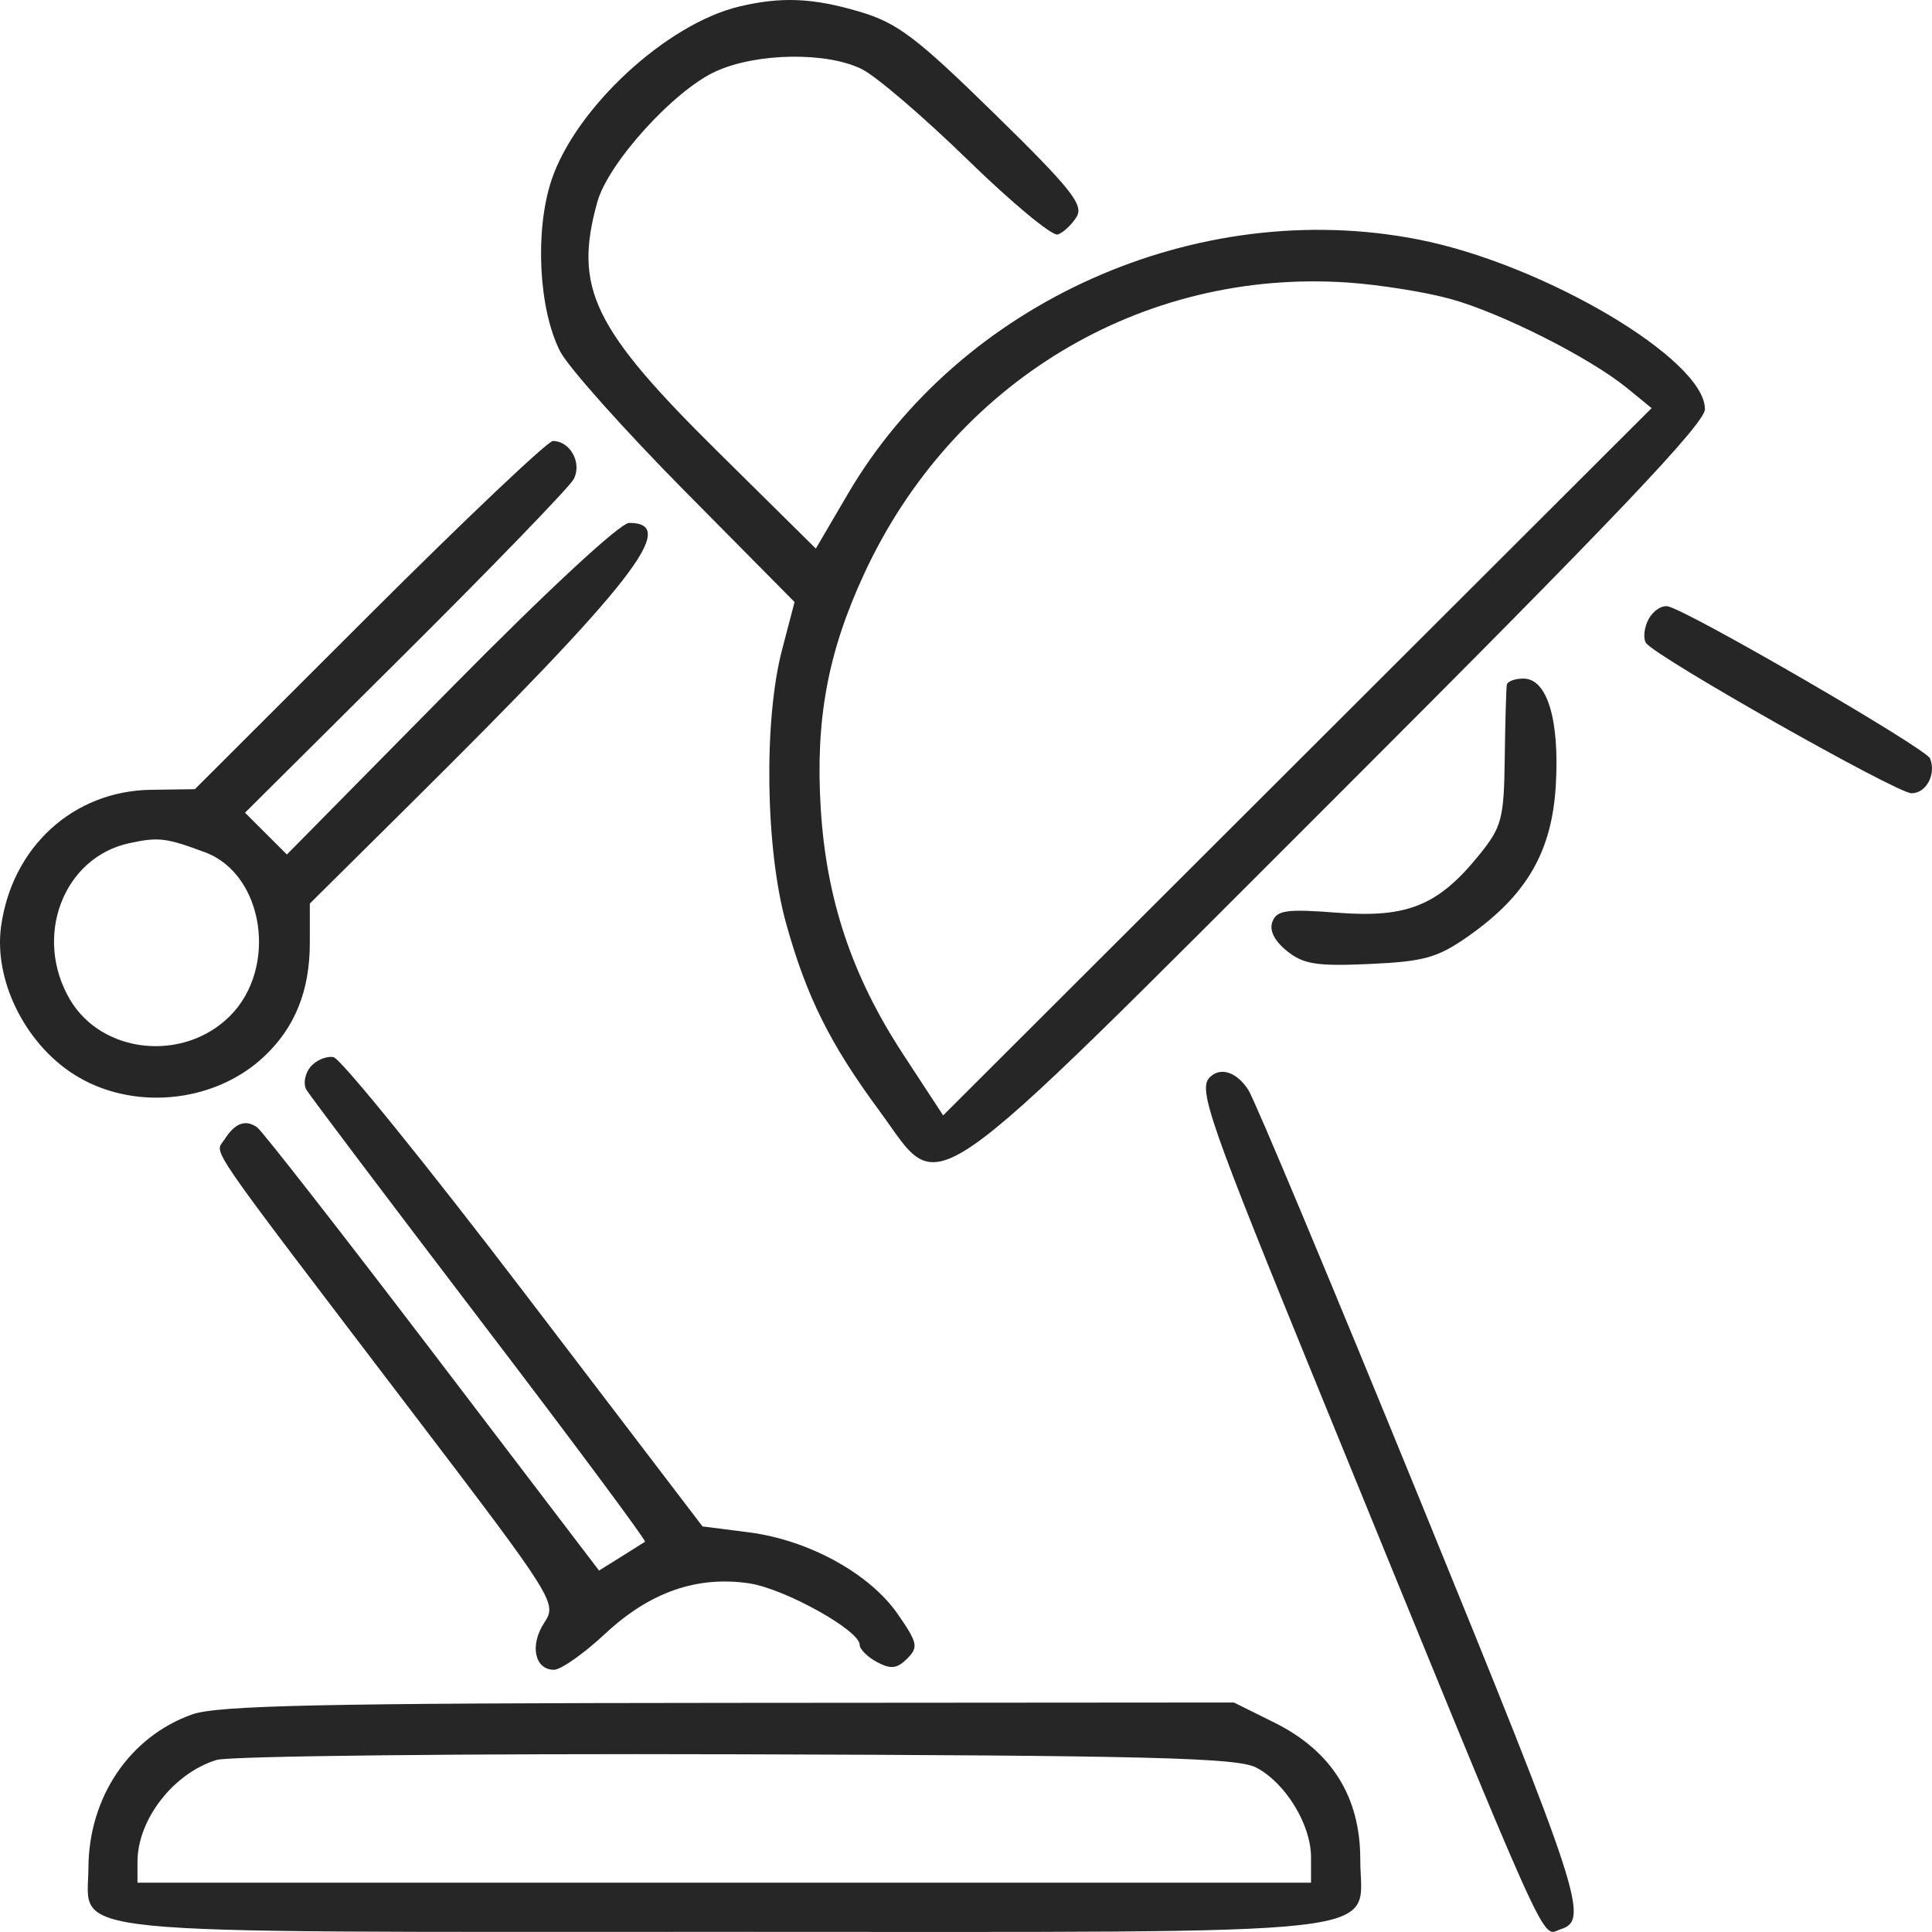 <svg width="69" height="69" fill="none" xmlns="http://www.w3.org/2000/svg"><path fill-rule="evenodd" clip-rule="evenodd" d="M26.403.233c-2.6.618-5.85 3.624-6.708 6.205-.6 1.801-.458 4.605.308 6.108.283.556 2.283 2.798 4.444 4.983l3.93 3.972-.45 1.72c-.657 2.52-.589 7.105.146 9.75.727 2.618 1.567 4.307 3.33 6.696 2.31 3.13 1.196 3.895 16.376-11.27 9.811-9.803 13.112-13.273 13.112-13.785 0-1.776-5.764-5.186-10.247-6.061-7.894-1.542-16.346 2.232-20.365 9.092l-1.142 1.949-3.498-3.457c-4.464-4.41-5.16-5.852-4.307-8.918.39-1.401 2.739-3.991 4.235-4.67 1.47-.666 3.978-.701 5.223-.073.516.26 2.218 1.72 3.784 3.246 1.565 1.525 3.006 2.72 3.203 2.655.196-.066.498-.348.671-.628.266-.429-.188-1-2.93-3.685C32.73 1.332 32.05.818 30.7.418c-1.669-.494-2.792-.543-4.298-.185Zm25.402 10.444c1.813.5 4.975 2.097 6.301 3.18l.88.719-12.651 12.63-12.651 12.63-1.433-2.19c-1.828-2.795-2.742-5.53-2.94-8.793-.191-3.152.252-5.547 1.543-8.342 3.167-6.858 9.912-10.924 17.287-10.42 1.129.077 2.777.34 3.664.586Zm-38.619 11.29L6.96 28.185l-1.567.022c-2.771.039-4.964 2.038-5.355 4.88-.26 1.902.833 4.14 2.572 5.265 2.064 1.334 5.01 1.073 6.806-.604 1.115-1.04 1.649-2.36 1.649-4.072V32.27l3.537-3.506c8.008-7.936 9.687-10.089 7.87-10.089-.324 0-2.932 2.419-6.386 5.922l-5.84 5.921-.747-.746-.748-.747 5.719-5.687c3.145-3.128 5.85-5.925 6.013-6.217.317-.571-.113-1.371-.737-1.371-.183 0-3.135 2.797-6.56 6.217Zm45.693.145c-.16.3-.202.683-.093.851.31.476 8.953 5.368 9.484 5.368.526 0 .888-.682.66-1.244-.146-.36-8.579-5.253-9.358-5.43-.22-.05-.532.155-.693.455Zm-5.064 2.342c-.023.12-.056 1.293-.074 2.605-.028 2.194-.102 2.472-.918 3.48-1.46 1.803-2.562 2.252-5.058 2.058-1.81-.14-2.164-.091-2.32.317-.12.31.065.684.516 1.049.59.476 1.065.55 2.956.465 1.944-.088 2.428-.224 3.515-.987 2.098-1.471 2.999-3.03 3.134-5.42.132-2.334-.312-3.786-1.159-3.786-.303 0-.57.099-.592.22ZM7.325 30.44c2.103.784 2.61 4.127.887 5.847-1.658 1.655-4.567 1.356-5.712-.587-1.32-2.241-.242-5.078 2.12-5.587 1.046-.225 1.308-.193 2.705.327Zm3.761 7.666c-.2.241-.264.61-.141.817.123.208 2.916 3.91 6.207 8.226 3.292 4.316 5.94 7.878 5.884 7.914-.055.037-.448.284-.871.548l-.771.48-5.951-7.81c-3.273-4.295-6.092-7.906-6.264-8.024-.417-.286-.792-.145-1.16.438-.348.55-.877-.218 6.66 9.682 5.164 6.781 5.221 6.873 4.757 7.58-.525.8-.342 1.678.35 1.678.247 0 1.075-.584 1.838-1.297 1.583-1.477 3.276-2.067 5.136-1.789 1.264.19 3.942 1.678 3.942 2.191 0 .159.28.438.62.62.492.263.715.238 1.076-.122.41-.41.378-.564-.34-1.598-1.004-1.446-3.185-2.642-5.316-2.914l-1.652-.211-6.357-8.335c-3.497-4.584-6.566-8.375-6.82-8.424-.254-.048-.627.109-.827.35Zm32.122.367c-.427.426-.047 1.515 3.92 11.23 8.446 20.674 7.887 19.427 8.613 19.198 1.026-.324.74-1.196-4.95-15.14-3.181-7.792-5.972-14.463-6.202-14.825-.412-.648-.999-.845-1.381-.463ZM6.86 61.23c-2.232.795-3.69 2.954-3.702 5.481-.012 2.443-1.588 2.284 22.708 2.284 24.575 0 22.715.212 22.715-2.59 0-2.236-1.023-3.866-3.06-4.88l-1.452-.721-18.04.013c-14.513.01-18.262.09-19.169.413Zm37.991 1.891c1.048.536 1.971 2.036 1.971 3.203v.916H4.91v-.746c0-1.512 1.288-3.17 2.826-3.639.46-.14 8.817-.231 18.57-.202 14.674.043 17.872.124 18.545.468Z" fill="#262626"/></svg>
